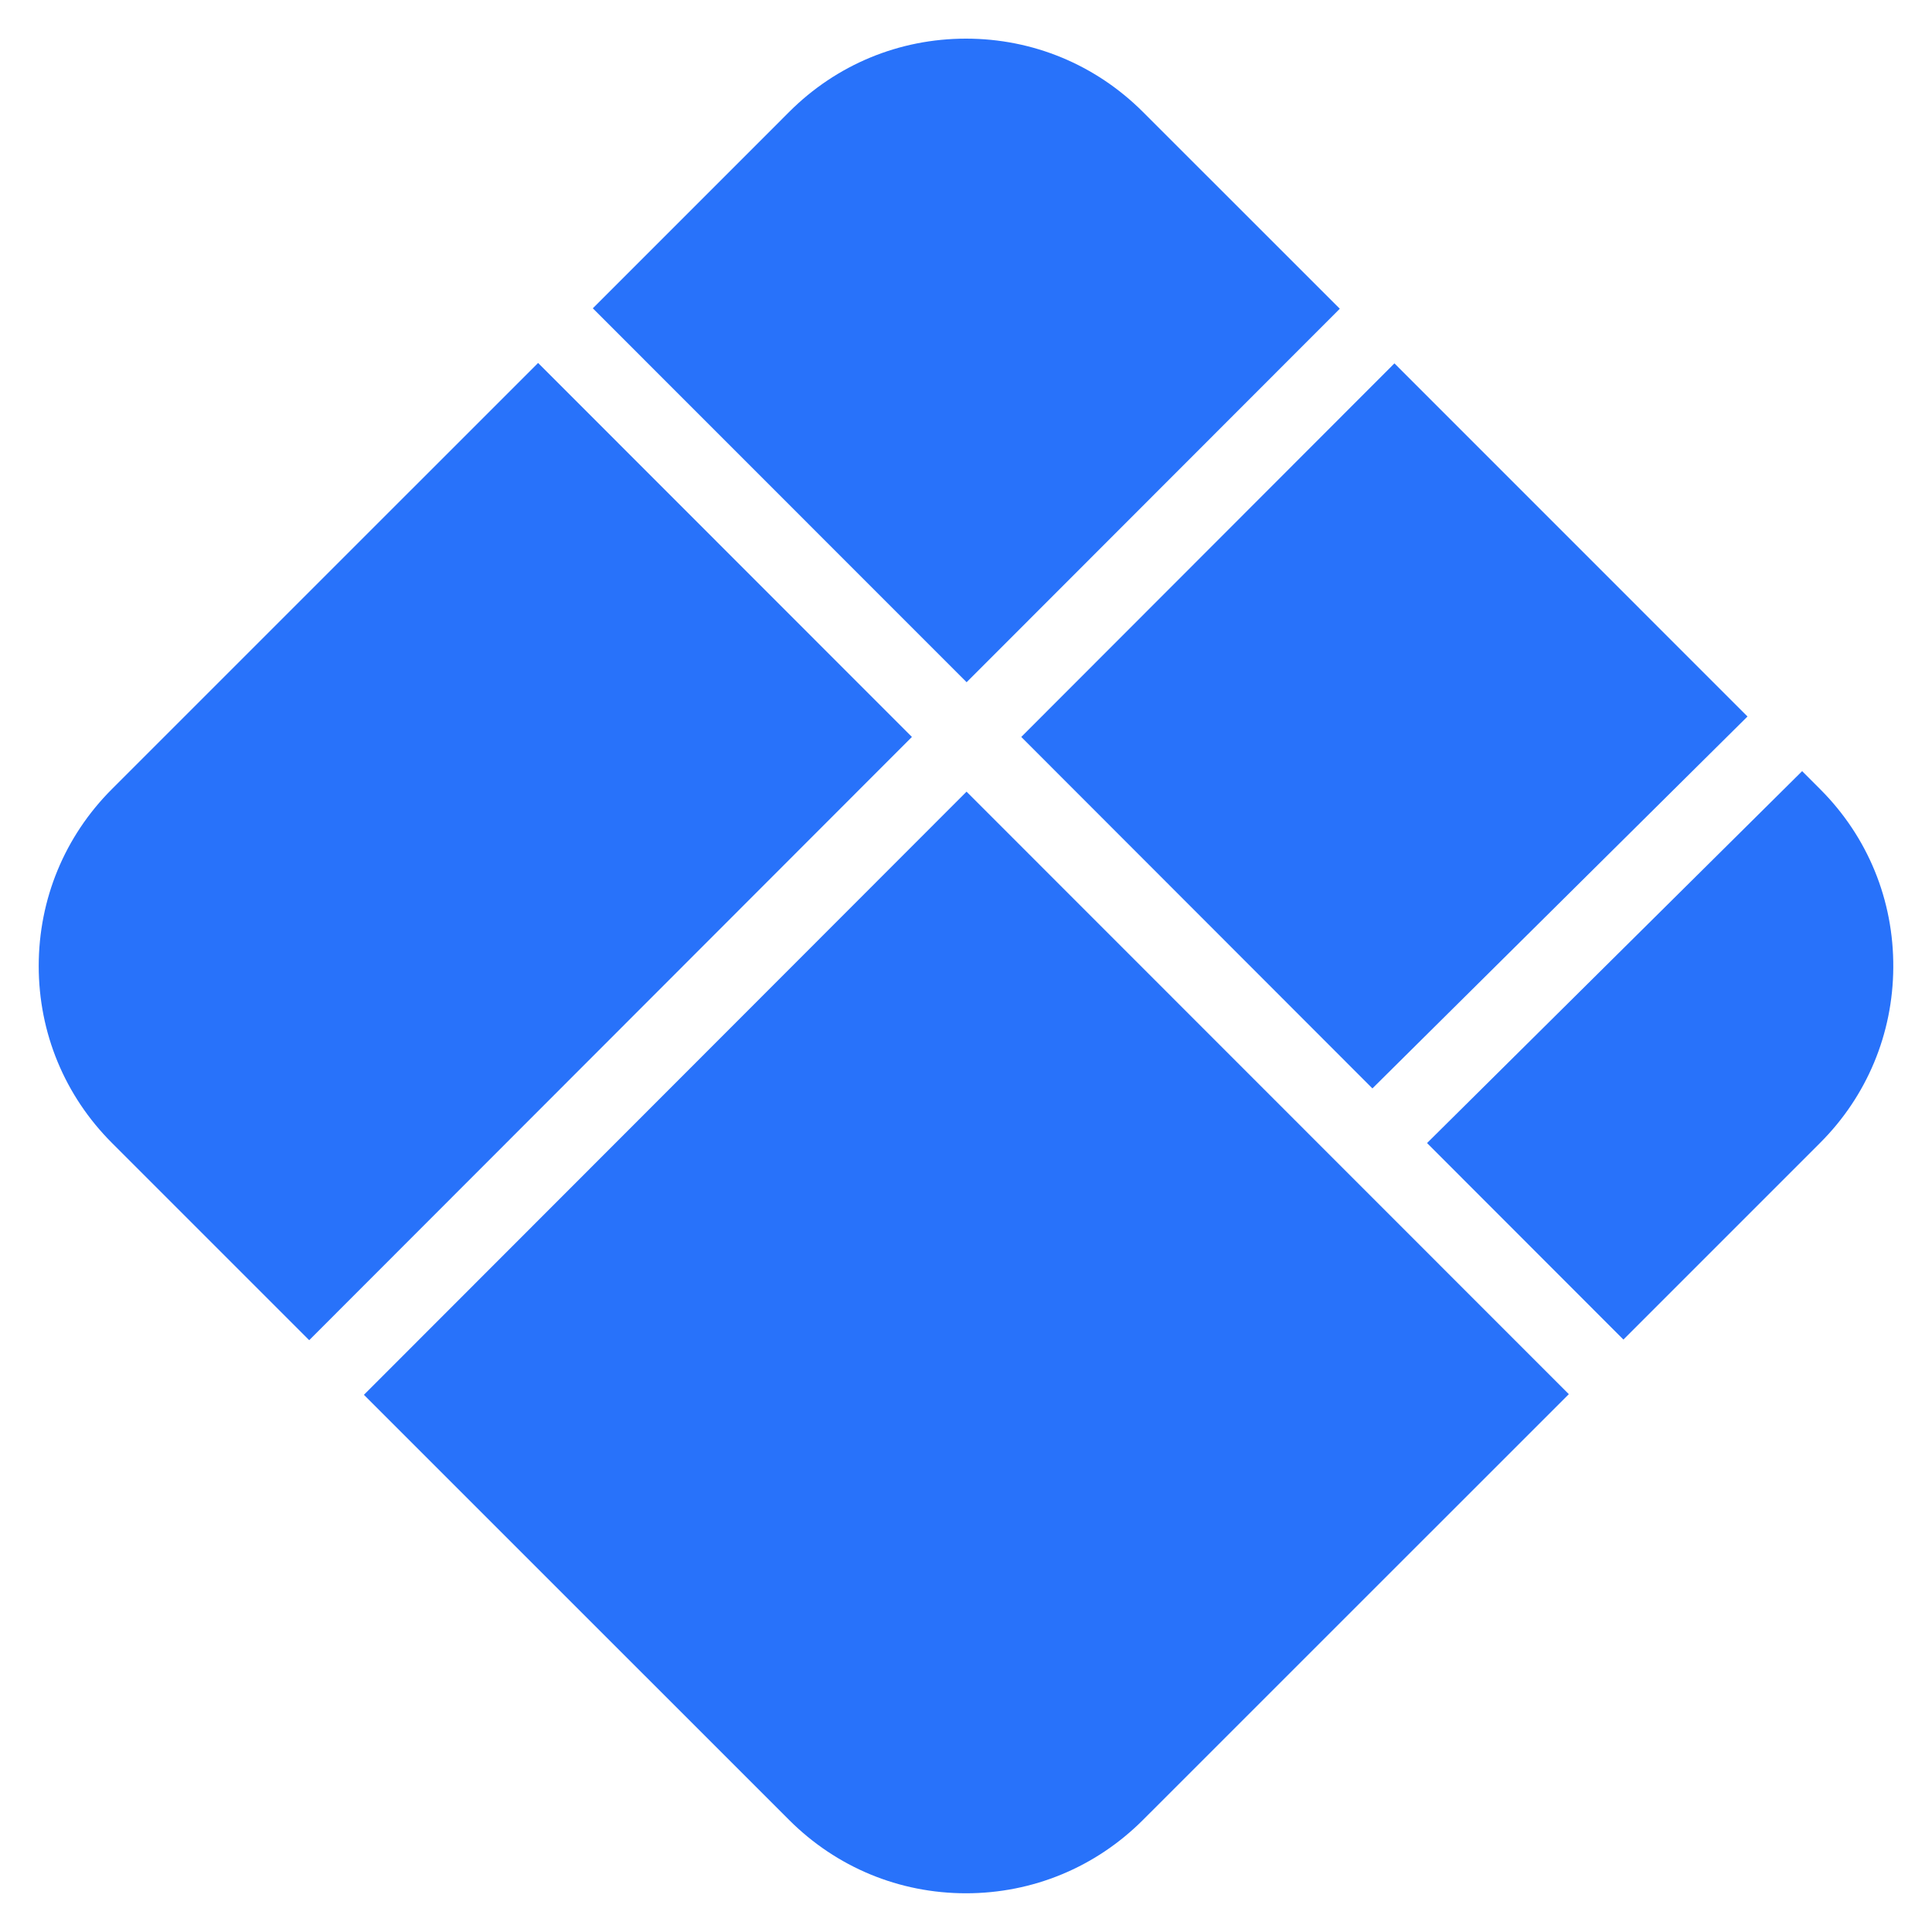 <svg xmlns="http://www.w3.org/2000/svg" fill="#2872fa" viewBox="0 0 50 50" width="100px" height="100px"><path d="M 25 1 C 23.271 1 21.647 1.673 20.424 2.896 L 15.342 7.979 L 25.016 17.656 L 34.674 7.99 L 29.578 2.896 C 28.353 1.673 26.729 1 25 1 z M 13.926 9.393 L 2.896 20.422 C 1.674 21.644 1.002 23.27 1.002 25 C 1.002 26.73 1.674 28.355 2.896 29.578 L 8.002 34.684 L 23.6 19.072 L 13.926 9.393 z M 36.088 9.404 L 26.43 19.072 L 35.518 28.168 L 45.225 18.543 L 36.088 9.404 z M 46.639 19.957 L 36.932 29.582 L 42.014 34.668 L 47.104 29.578 C 48.316 28.367 48.988 26.755 48.998 25.041 C 49.01 23.296 48.339 21.656 47.104 20.422 L 46.639 19.957 z M 25.014 20.488 L 9.418 36.098 L 9.42 36.1 L 20.424 47.102 C 21.648 48.325 23.272 48.998 25 48.998 C 26.728 48.998 28.354 48.325 29.578 47.102 L 40.6 36.082 L 40.6 36.08 L 25.014 20.488 z"></path></svg>